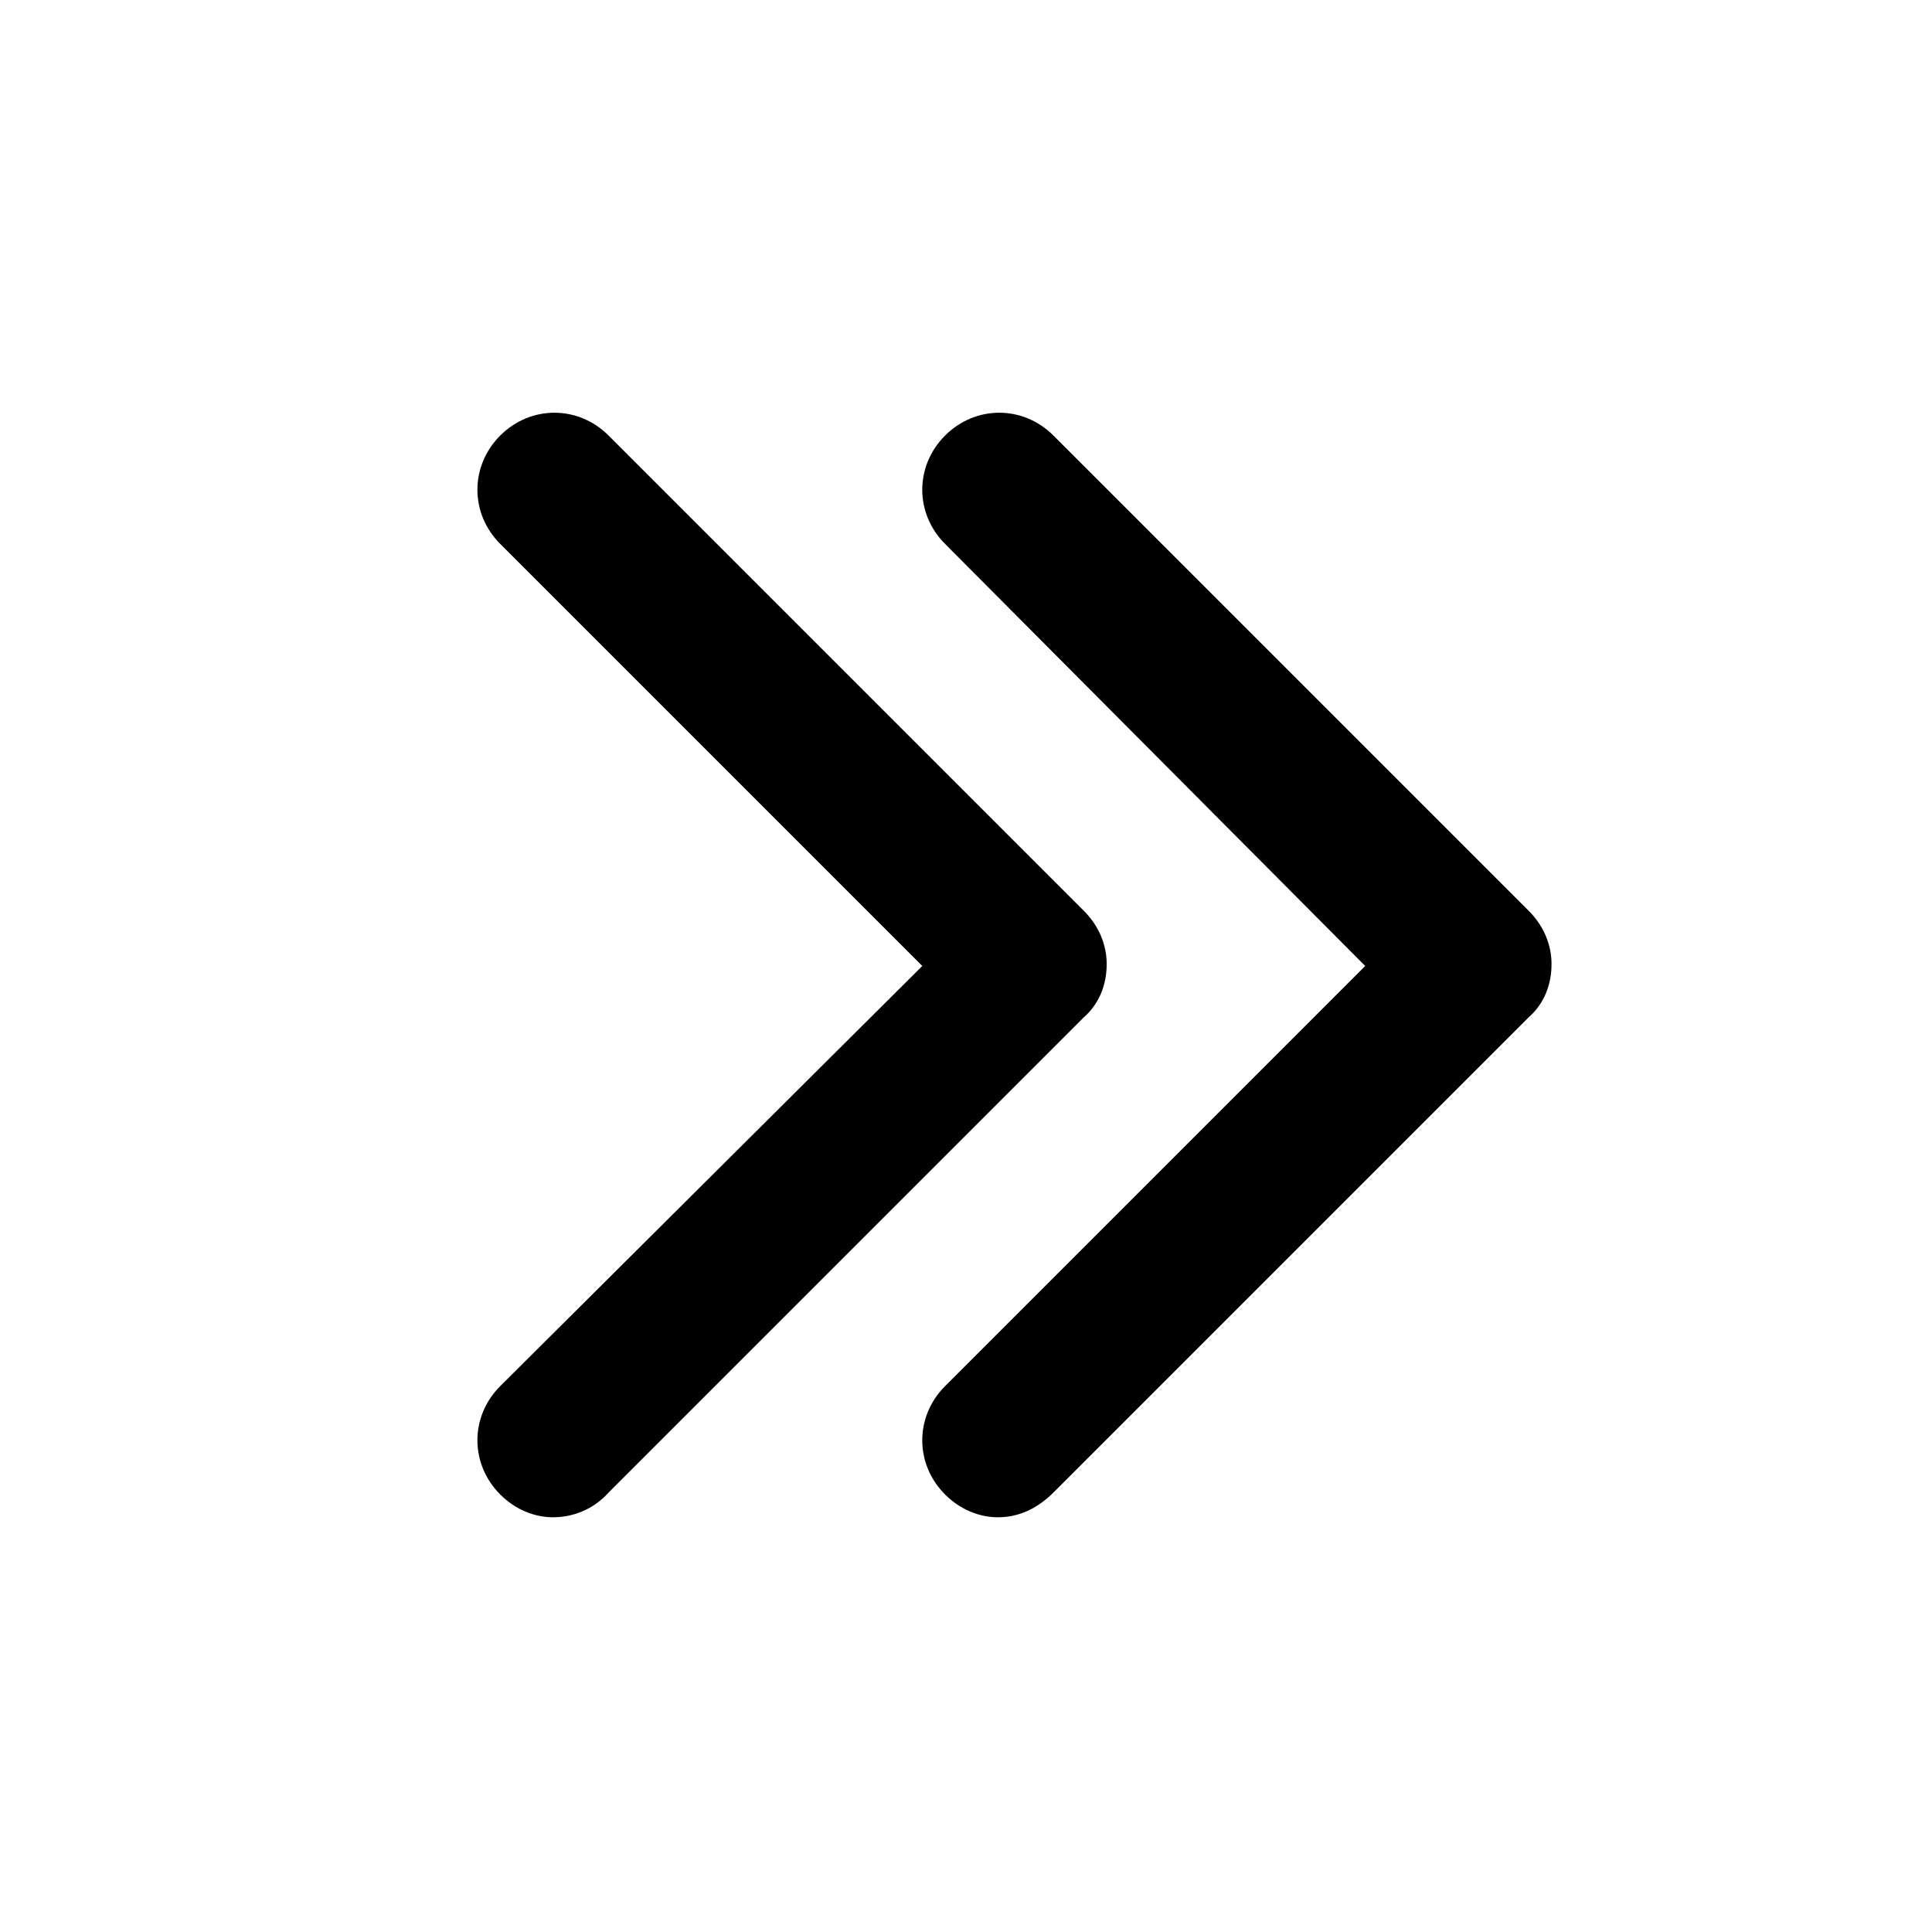 <?xml version="1.0" encoding="UTF-8"?>
<!-- Uploaded to: SVG Repo, www.svgrepo.com, Generator: SVG Repo Mixer Tools -->
<svg fill="#000000" width="800px" height="800px" version="1.1" viewBox="144 144 512 512" xmlns="http://www.w3.org/2000/svg">
 <g>
  <path d="m408.56 546.1c-5.039 0-10.078-2.016-14.105-6.047-8.062-8.062-8.062-20.656 0-28.719l111.34-111.34-111.34-111.85c-8.062-8.062-8.062-20.656 0-28.719s20.656-8.062 28.719 0l125.95 125.95c4.031 4.031 6.047 9.07 6.047 14.105 0 5.543-2.016 10.578-6.047 14.105l-125.95 125.95c-4.535 4.535-9.574 6.551-14.609 6.551z"/>
  <path d="m290.67 546.1c-5.039 0-10.078-2.016-14.105-6.047-8.062-8.062-8.062-20.656 0-28.719l111.85-111.34-111.85-111.85c-8.062-8.062-8.062-20.656 0-28.719s20.656-8.062 28.719 0l125.95 125.95c4.031 4.031 6.047 9.07 6.047 14.105 0 5.543-2.016 10.578-6.047 14.105l-125.95 125.95c-4.031 4.535-9.574 6.551-14.609 6.551z"/>
 </g>
</svg>